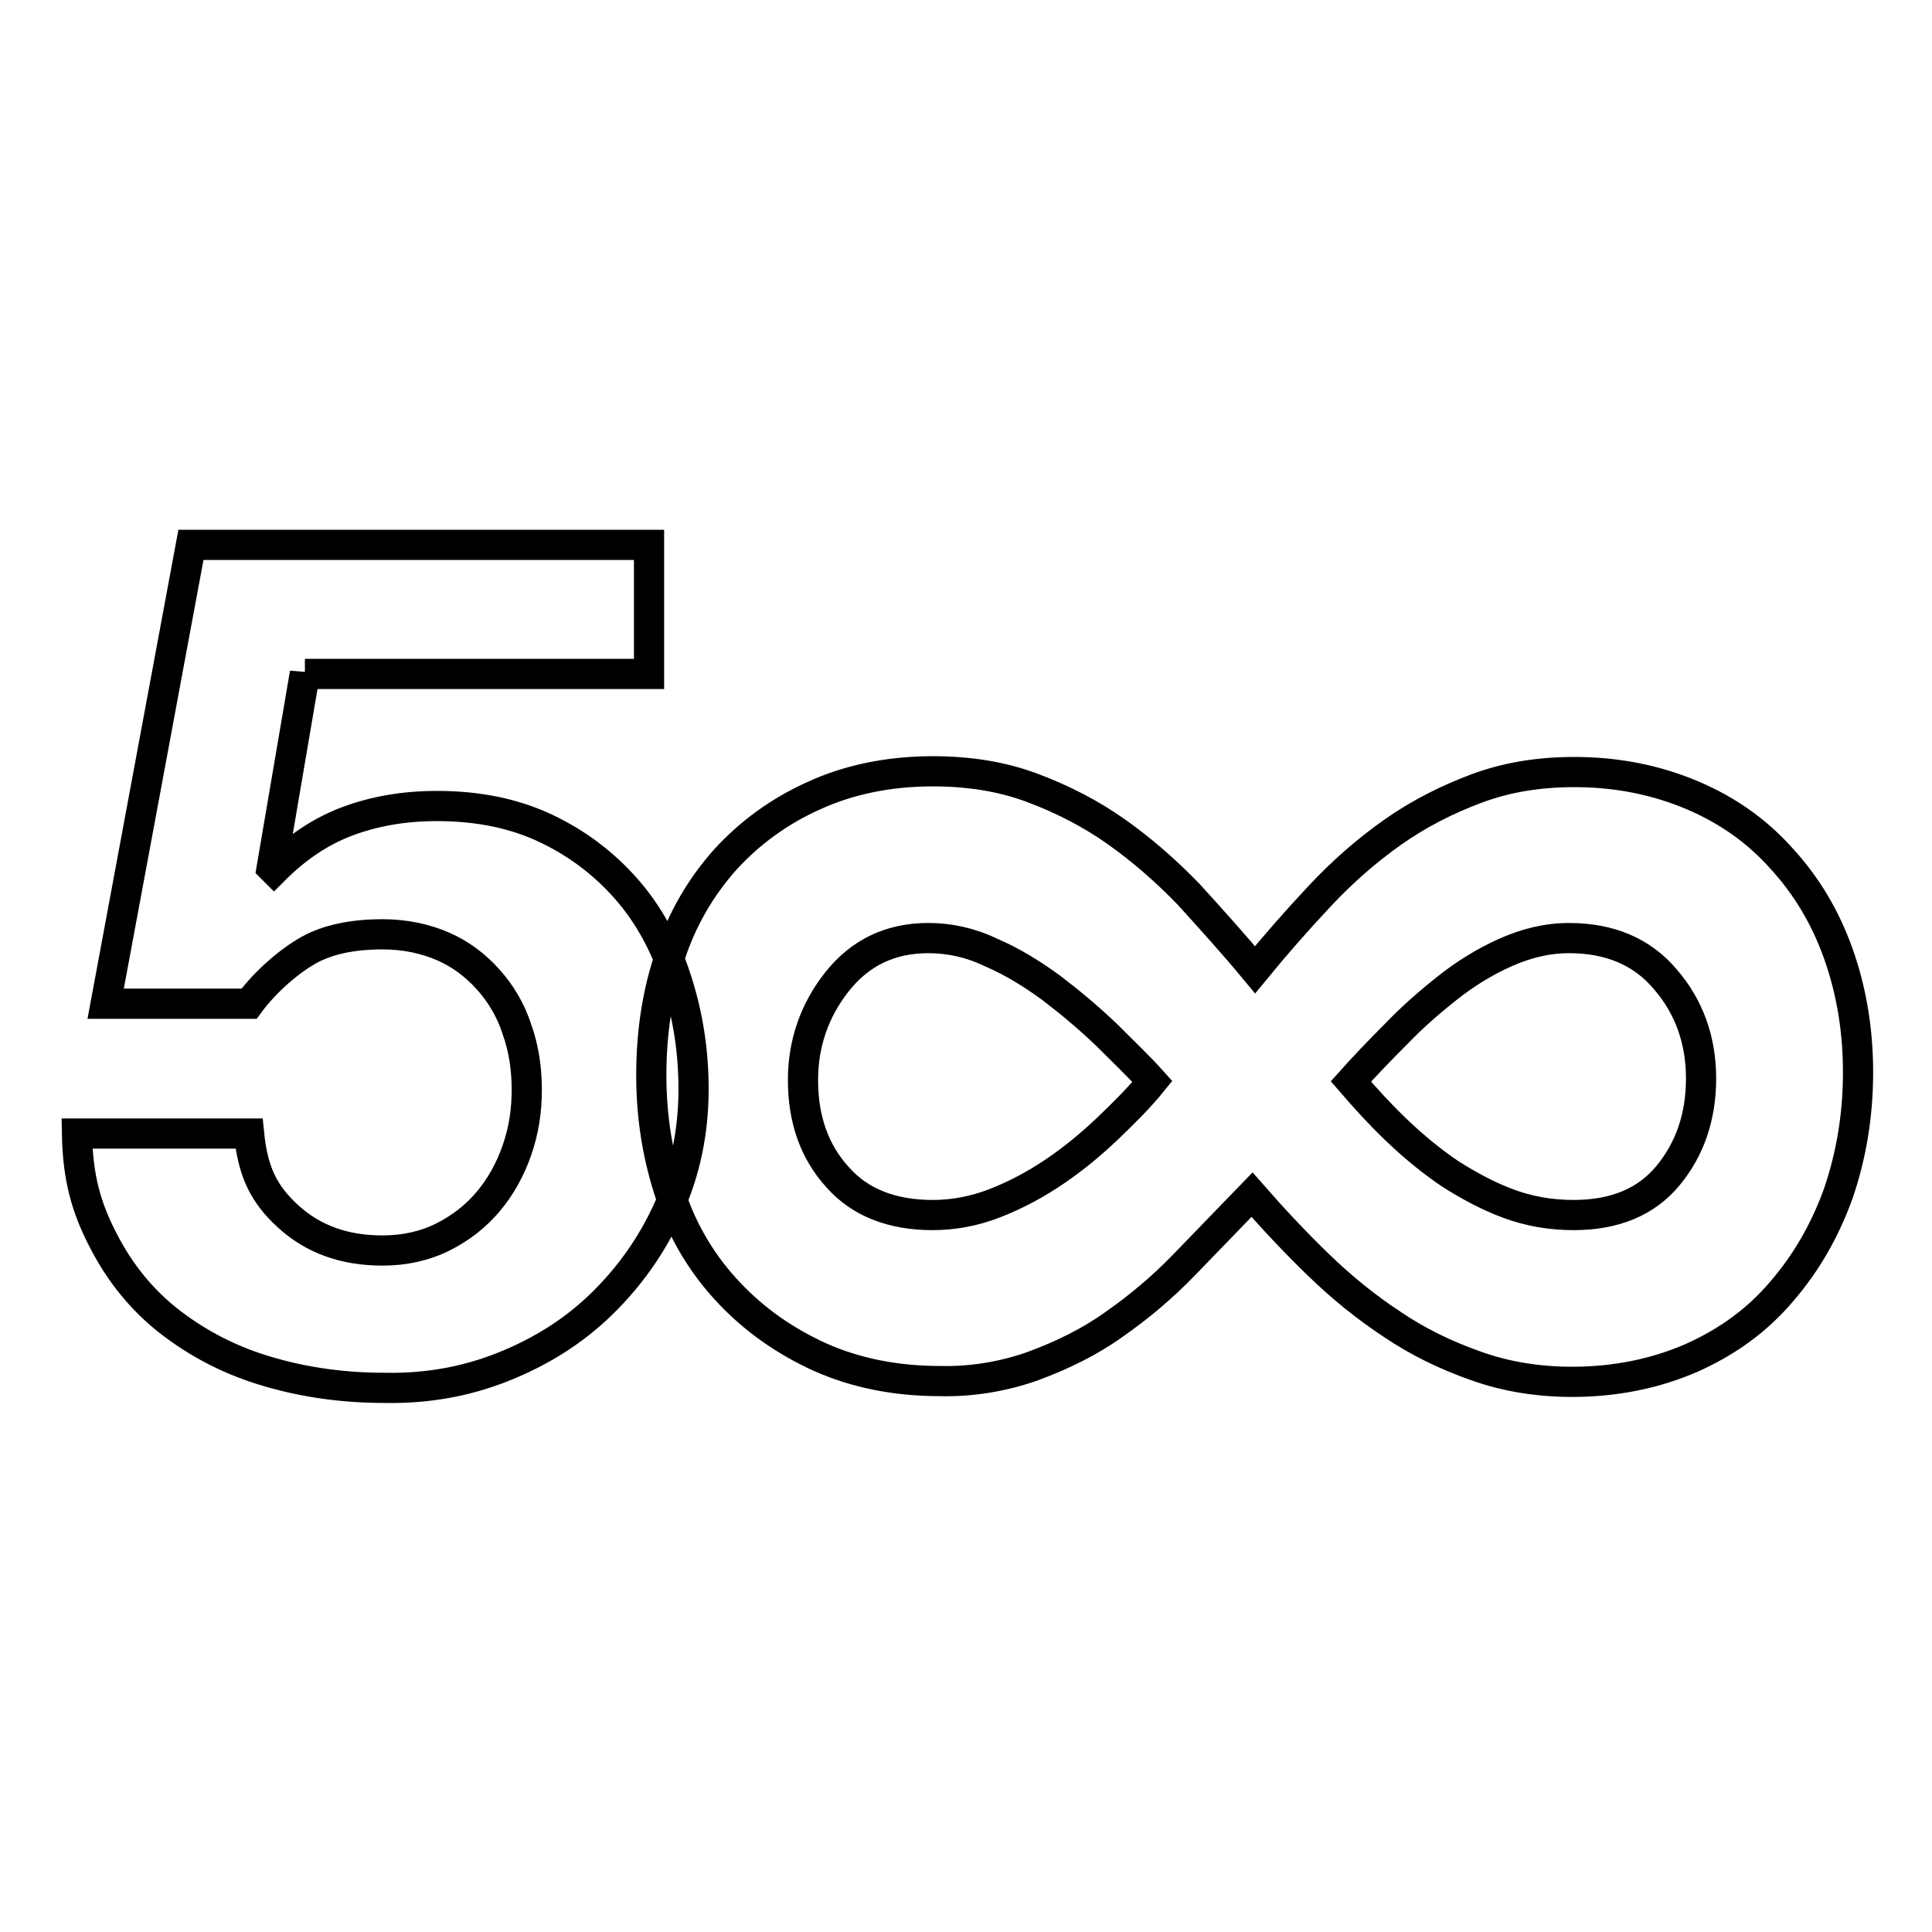 <?xml version="1.0" encoding="utf-8"?>
<!-- Svg Vector Icons : http://www.onlinewebfonts.com/icon -->
<!DOCTYPE svg PUBLIC "-//W3C//DTD SVG 1.1//EN" "http://www.w3.org/Graphics/SVG/1.1/DTD/svg11.dtd">
<svg version="1.1" xmlns="http://www.w3.org/2000/svg" xmlns:xlink="http://www.w3.org/1999/xlink" x="0px" y="0px" viewBox="0 0 256 256" enable-background="new 0 0 256 256" xml:space="preserve">
<g> <path stroke-width="4" fill-opacity="0" stroke="#000000"  d="M40.4,89.2l-4.4,25.8l0.3,0.3c3.1-3.1,6.3-5.2,9.8-6.5s7.4-2,11.8-2c5.5,0,10.3,1,14.5,3 c4.2,2,7.7,4.7,10.6,8s5.1,7.3,6.6,11.9c1.5,4.6,2.3,9.4,2.3,14.6c0,5.7-1.1,10.9-3.3,15.8c-2.2,4.9-5.2,9.1-8.9,12.7 c-3.7,3.6-8,6.3-13,8.3s-10.2,2.9-15.7,2.8c-5.4,0-10.5-0.7-15.3-2.1c-4.9-1.4-9.2-3.6-13-6.5c-3.8-2.9-6.8-6.6-9-10.9 c-2.3-4.4-3.4-8.4-3.5-14.2h22.8c0.5,5,1.9,8,5.2,11c3.3,3,7.4,4.5,12.5,4.5c2.9,0,5.6-0.6,8-1.8c2.4-1.2,4.4-2.8,6-4.7 c1.6-1.9,2.9-4.2,3.8-6.8c0.9-2.6,1.3-5.2,1.3-8c0-2.8-0.4-5.5-1.3-8c-0.8-2.5-2.1-4.7-3.8-6.6c-1.7-1.9-3.7-3.4-6-4.4 c-2.3-1-5-1.6-8-1.6c-4,0-7.3,0.7-9.8,2.1c-2.5,1.4-5.7,4.1-7.9,7.1h-19l11.3-60.8H86v17.1H40.4z"/> <path stroke-width="4" fill-opacity="0" stroke="#000000"  d="M136.9,181c3.8-1.4,7.5-3.2,10.7-5.5c3.3-2.3,6.4-4.9,9.3-7.9c2.9-3,5.9-6.1,9-9.3c2.8,3.2,5.7,6.3,8.8,9.3 c3.1,3,6.3,5.6,9.8,7.9c3.4,2.3,7.1,4.1,11.1,5.5c3.9,1.4,8.2,2.1,12.7,2.1c5.8,0,11.1-1.1,15.9-3.2c4.7-2.1,8.7-5,11.9-8.8 c3.2-3.7,5.7-8,7.5-13c1.7-5,2.6-10.3,2.6-16s-0.9-10.9-2.6-15.7c-1.7-4.8-4.2-9-7.5-12.6c-3.2-3.6-7.1-6.4-11.8-8.4 c-4.7-2-9.9-3.1-15.7-3.1c-4.7,0-9,0.7-13,2.2c-4,1.5-7.7,3.4-11.1,5.8c-3.4,2.4-6.6,5.2-9.6,8.4c-3,3.2-5.9,6.5-8.6,9.8 c-2.9-3.5-5.9-6.8-8.8-10c-3-3.1-6.2-5.9-9.6-8.3c-3.4-2.4-7.1-4.3-11.1-5.8c-4-1.5-8.4-2.2-13.2-2.2c-5.8,0-11.1,1.1-15.7,3.2 c-4.7,2.1-8.6,5-11.8,8.5c-3.2,3.6-5.7,7.8-7.3,12.7c-1.7,4.9-2.5,10.2-2.5,15.9s0.9,11,2.6,16s4.3,9.2,7.7,12.8 c3.4,3.6,7.4,6.4,12,8.5c4.7,2.1,10,3.2,16,3.2C128.7,183.1,133,182.4,136.9,181L136.9,181z M111,156c-3.1-3.4-4.6-7.7-4.6-12.9 c0-4.8,1.5-9.2,4.5-13c3-3.8,7-5.8,12.1-5.8c2.8,0,5.6,0.6,8.3,1.9c2.8,1.2,5.4,2.8,8,4.7c2.5,1.9,5,4,7.3,6.2 c2.3,2.3,4.4,4.3,6.1,6.2c-1.7,2.1-3.7,4.1-5.9,6.2c-2.2,2.1-4.5,4-7,5.7c-2.5,1.7-5.1,3.1-7.9,4.2c-2.8,1.1-5.6,1.6-8.3,1.6 C118.3,161,114,159.4,111,156L111,156z M199.9,159.5c-2.7-1-5.3-2.4-7.8-4c-2.5-1.7-4.8-3.6-7-5.7c-2.2-2.1-4.2-4.3-6.1-6.5 c1.7-1.9,3.7-4,5.9-6.2c2.2-2.3,4.5-4.3,6.9-6.2c2.4-1.9,5-3.5,7.7-4.7c2.7-1.2,5.5-1.9,8.4-1.9c5.4,0,9.7,1.8,12.8,5.5 c3.1,3.6,4.7,8,4.7,13.1s-1.5,9.4-4.4,12.9c-2.9,3.5-7.1,5.2-12.5,5.2C205.5,161,202.6,160.5,199.9,159.5z"/></g>
</svg>